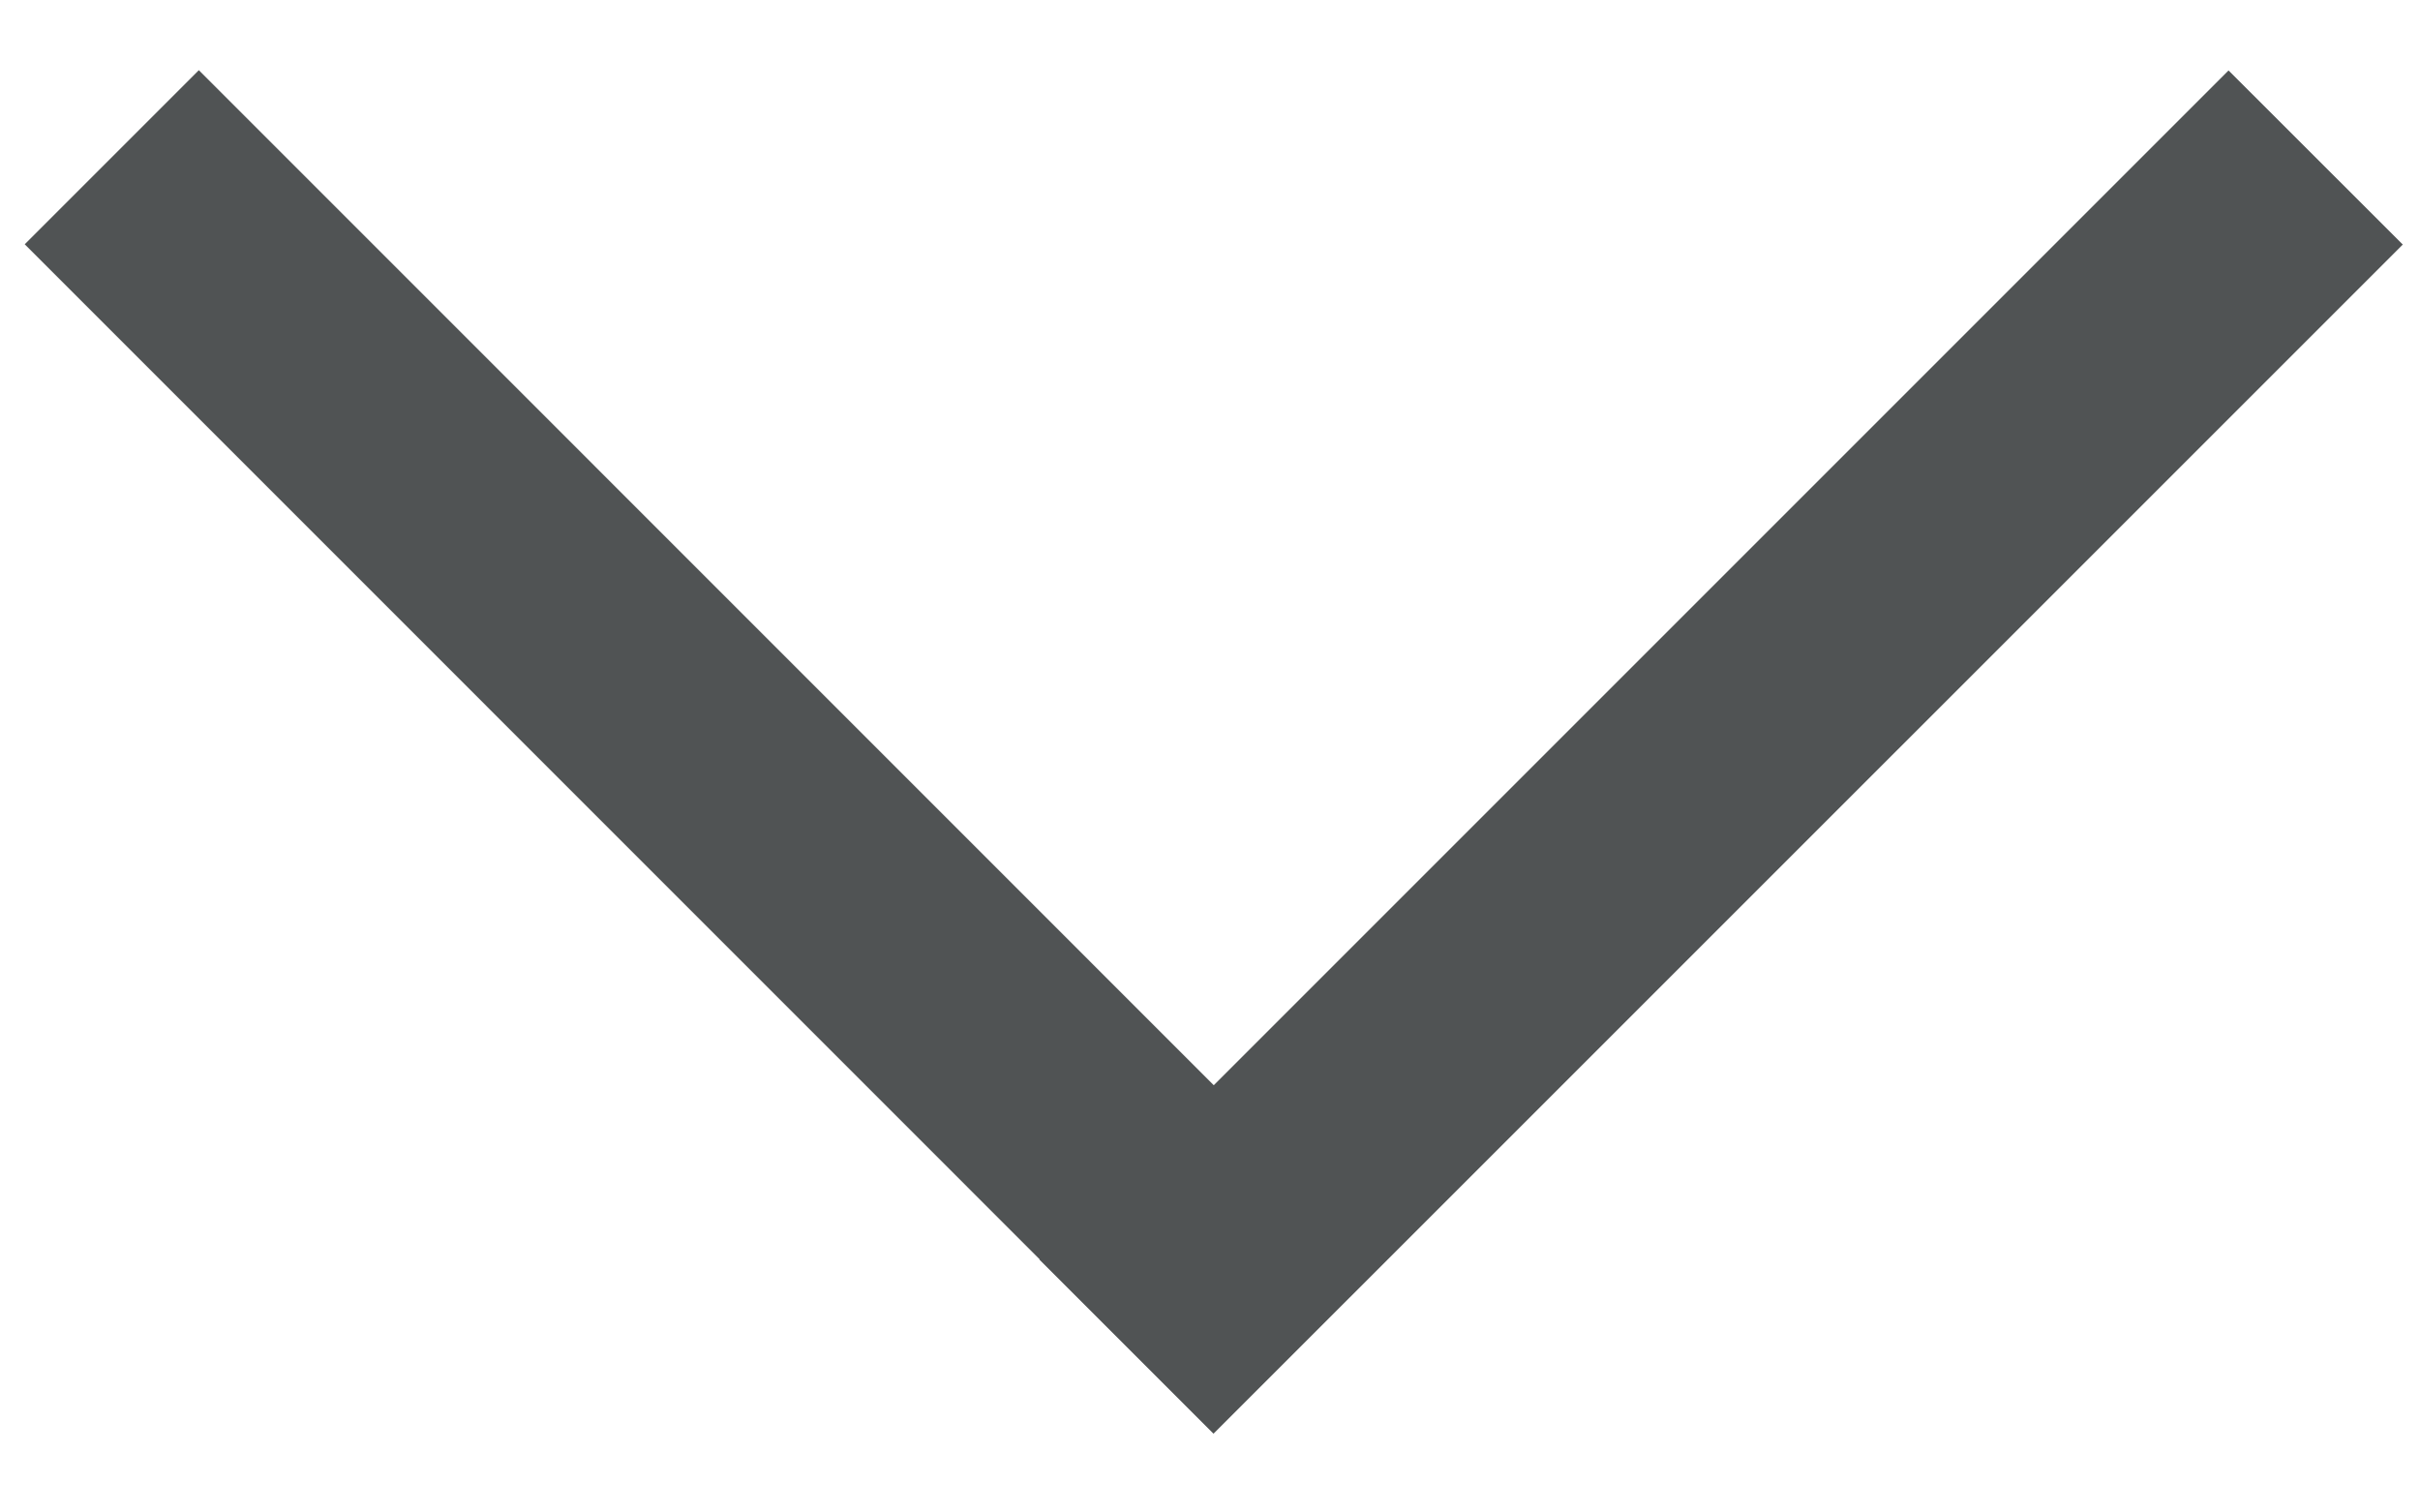 <svg stroke-width="0.501" stroke-linejoin="bevel" fill-rule="evenodd" xmlns:xlink="http://www.w3.org/1999/xlink" xmlns="http://www.w3.org/2000/svg" version="1.1" overflow="visible" width="18pt" height="11.25pt" viewBox="0 0 18 11.25">
 <g id="Document" fill="none" stroke="black" font-family="Times New Roman" font-size="16" transform="scale(1 -1)">
  <g id="Spread" transform="translate(0 -11.25)">
   <g id="Layer 1">
    <path d="M 9.026,0.586 L 7.731,1.881 L 7.733,1.883 L 0.184,9.433 L 1.479,10.728 L 9.028,3.178 L 16.576,10.726 L 17.872,9.431 L 9.026,0.586 Z" fill="#505354" stroke-linejoin="miter" stroke-linecap="round" stroke-width="0.941" stroke="none" marker-start="none" marker-end="none" stroke-miterlimit="79.84"/>
   </g>
  </g>
 </g>
</svg>
